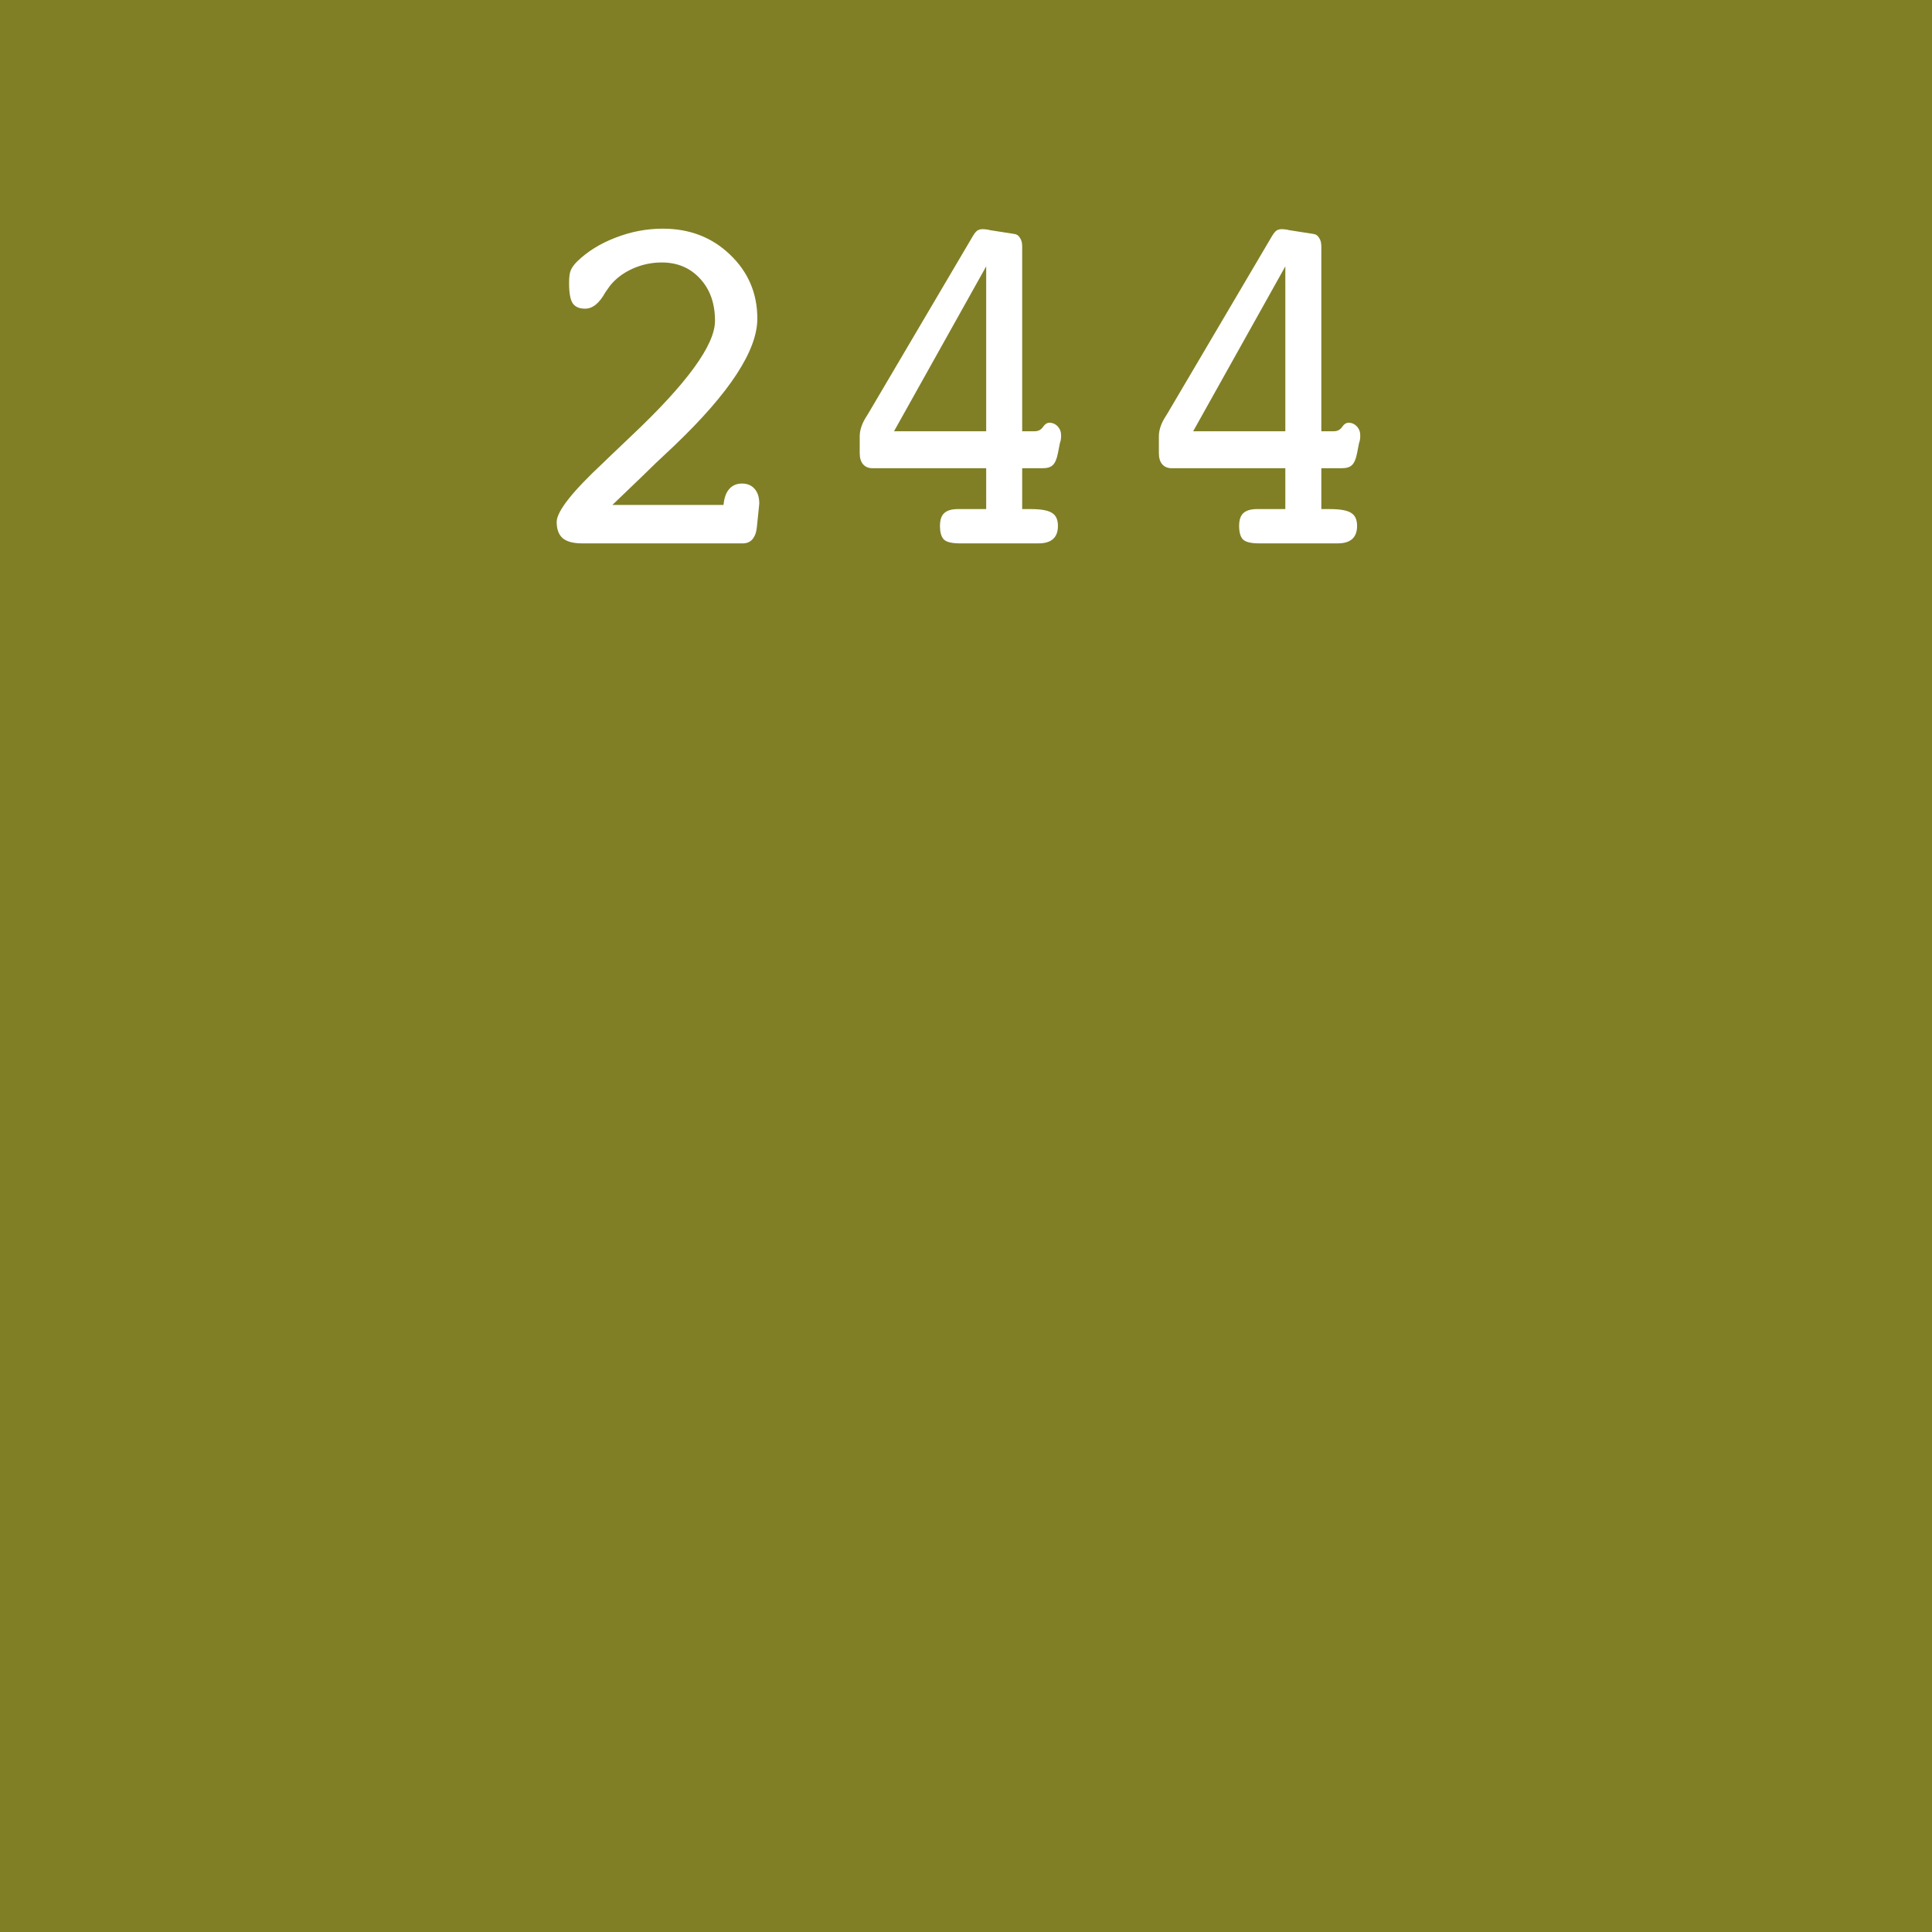 <svg width="256" height="256" viewBox="0 0 256 256" fill="none" xmlns="http://www.w3.org/2000/svg">
<rect width="256" height="256" fill="#807F26"/>
<path d="M77.114 72C75.976 72 75.127 71.774 74.568 71.323C74.031 70.851 73.763 70.131 73.763 69.164C73.763 67.768 75.825 65.147 79.95 61.301L80.885 60.398C81.508 59.797 82.41 58.938 83.592 57.82C91.025 50.816 94.742 45.714 94.742 42.513C94.742 40.214 94.087 38.355 92.776 36.938C91.466 35.498 89.769 34.778 87.685 34.778C86.331 34.778 85.031 35.058 83.785 35.616C82.561 36.175 81.572 36.927 80.82 37.872C80.691 38.044 80.487 38.334 80.208 38.742C79.413 40.182 78.522 40.901 77.533 40.901C76.76 40.901 76.212 40.665 75.89 40.192C75.567 39.72 75.406 38.817 75.406 37.485C75.406 36.712 75.481 36.153 75.632 35.81C75.782 35.444 76.061 35.058 76.47 34.649C77.845 33.317 79.542 32.265 81.561 31.491C83.603 30.696 85.686 30.299 87.814 30.299C91.38 30.299 94.356 31.448 96.74 33.747C99.147 36.046 100.35 38.871 100.35 42.223C100.35 46.434 96.697 52.03 89.393 59.013C87.523 60.753 86.095 62.117 85.106 63.105L81.143 66.908H95.87C95.956 65.984 96.203 65.286 96.611 64.814C97.041 64.319 97.61 64.072 98.319 64.072C99.028 64.072 99.587 64.309 99.995 64.781C100.403 65.254 100.607 65.898 100.607 66.715C100.607 66.779 100.597 66.897 100.575 67.069C100.554 67.22 100.543 67.327 100.543 67.392L100.285 69.873C100.221 70.539 100.027 71.065 99.705 71.452C99.383 71.817 98.964 72 98.448 72H77.114ZM130.675 57.144V35.294L118.461 57.144H130.675ZM127.194 72C126.163 72 125.465 71.839 125.1 71.517C124.734 71.173 124.552 70.561 124.552 69.68C124.552 68.906 124.734 68.348 125.1 68.004C125.486 67.639 126.099 67.456 126.937 67.456H130.675V62.042H115.625C115.088 62.042 114.669 61.87 114.368 61.526C114.067 61.183 113.917 60.688 113.917 60.044V57.82C113.917 56.961 114.229 56.059 114.852 55.113C114.959 54.941 115.045 54.802 115.109 54.694L128.709 31.62C129.01 31.083 129.257 30.739 129.45 30.589C129.644 30.439 129.901 30.363 130.224 30.363C130.353 30.363 130.578 30.385 130.9 30.428C130.986 30.449 131.072 30.471 131.158 30.492L134.445 31.008C134.746 31.051 134.982 31.223 135.154 31.523C135.348 31.803 135.444 32.179 135.444 32.651V57.144H137.088C137.561 57.144 137.926 56.961 138.184 56.596C138.441 56.209 138.731 56.016 139.054 56.016C139.483 56.016 139.849 56.177 140.149 56.499C140.45 56.821 140.601 57.219 140.601 57.691C140.601 57.885 140.59 58.067 140.568 58.239C140.547 58.39 140.504 58.551 140.439 58.723L140.182 60.044C140.031 60.817 139.806 61.344 139.505 61.623C139.226 61.902 138.774 62.042 138.151 62.042H135.444V67.456H136.572C137.947 67.456 138.893 67.628 139.408 67.972C139.924 68.294 140.182 68.863 140.182 69.68C140.182 70.453 139.967 71.033 139.537 71.42C139.107 71.807 138.463 72 137.604 72H127.194ZM170.313 57.144V35.294L158.1 57.144H170.313ZM166.833 72C165.802 72 165.104 71.839 164.738 71.517C164.373 71.173 164.19 70.561 164.19 69.68C164.19 68.906 164.373 68.348 164.738 68.004C165.125 67.639 165.737 67.456 166.575 67.456H170.313V62.042H155.264C154.727 62.042 154.308 61.87 154.007 61.526C153.706 61.183 153.556 60.688 153.556 60.044V57.82C153.556 56.961 153.867 56.059 154.49 55.113C154.598 54.941 154.684 54.802 154.748 54.694L168.348 31.62C168.648 31.083 168.896 30.739 169.089 30.589C169.282 30.439 169.54 30.363 169.862 30.363C169.991 30.363 170.217 30.385 170.539 30.428C170.625 30.449 170.711 30.471 170.797 30.492L174.084 31.008C174.385 31.051 174.621 31.223 174.793 31.523C174.986 31.803 175.083 32.179 175.083 32.651V57.144H176.727C177.199 57.144 177.564 56.961 177.822 56.596C178.08 56.209 178.37 56.016 178.692 56.016C179.122 56.016 179.487 56.177 179.788 56.499C180.089 56.821 180.239 57.219 180.239 57.691C180.239 57.885 180.229 58.067 180.207 58.239C180.186 58.39 180.143 58.551 180.078 58.723L179.82 60.044C179.67 60.817 179.444 61.344 179.144 61.623C178.864 61.902 178.413 62.042 177.79 62.042H175.083V67.456H176.211C177.586 67.456 178.531 67.628 179.047 67.972C179.562 68.294 179.82 68.863 179.82 69.68C179.82 70.453 179.605 71.033 179.176 71.42C178.746 71.807 178.102 72 177.242 72H166.833Z" fill="white"/>
</svg>
